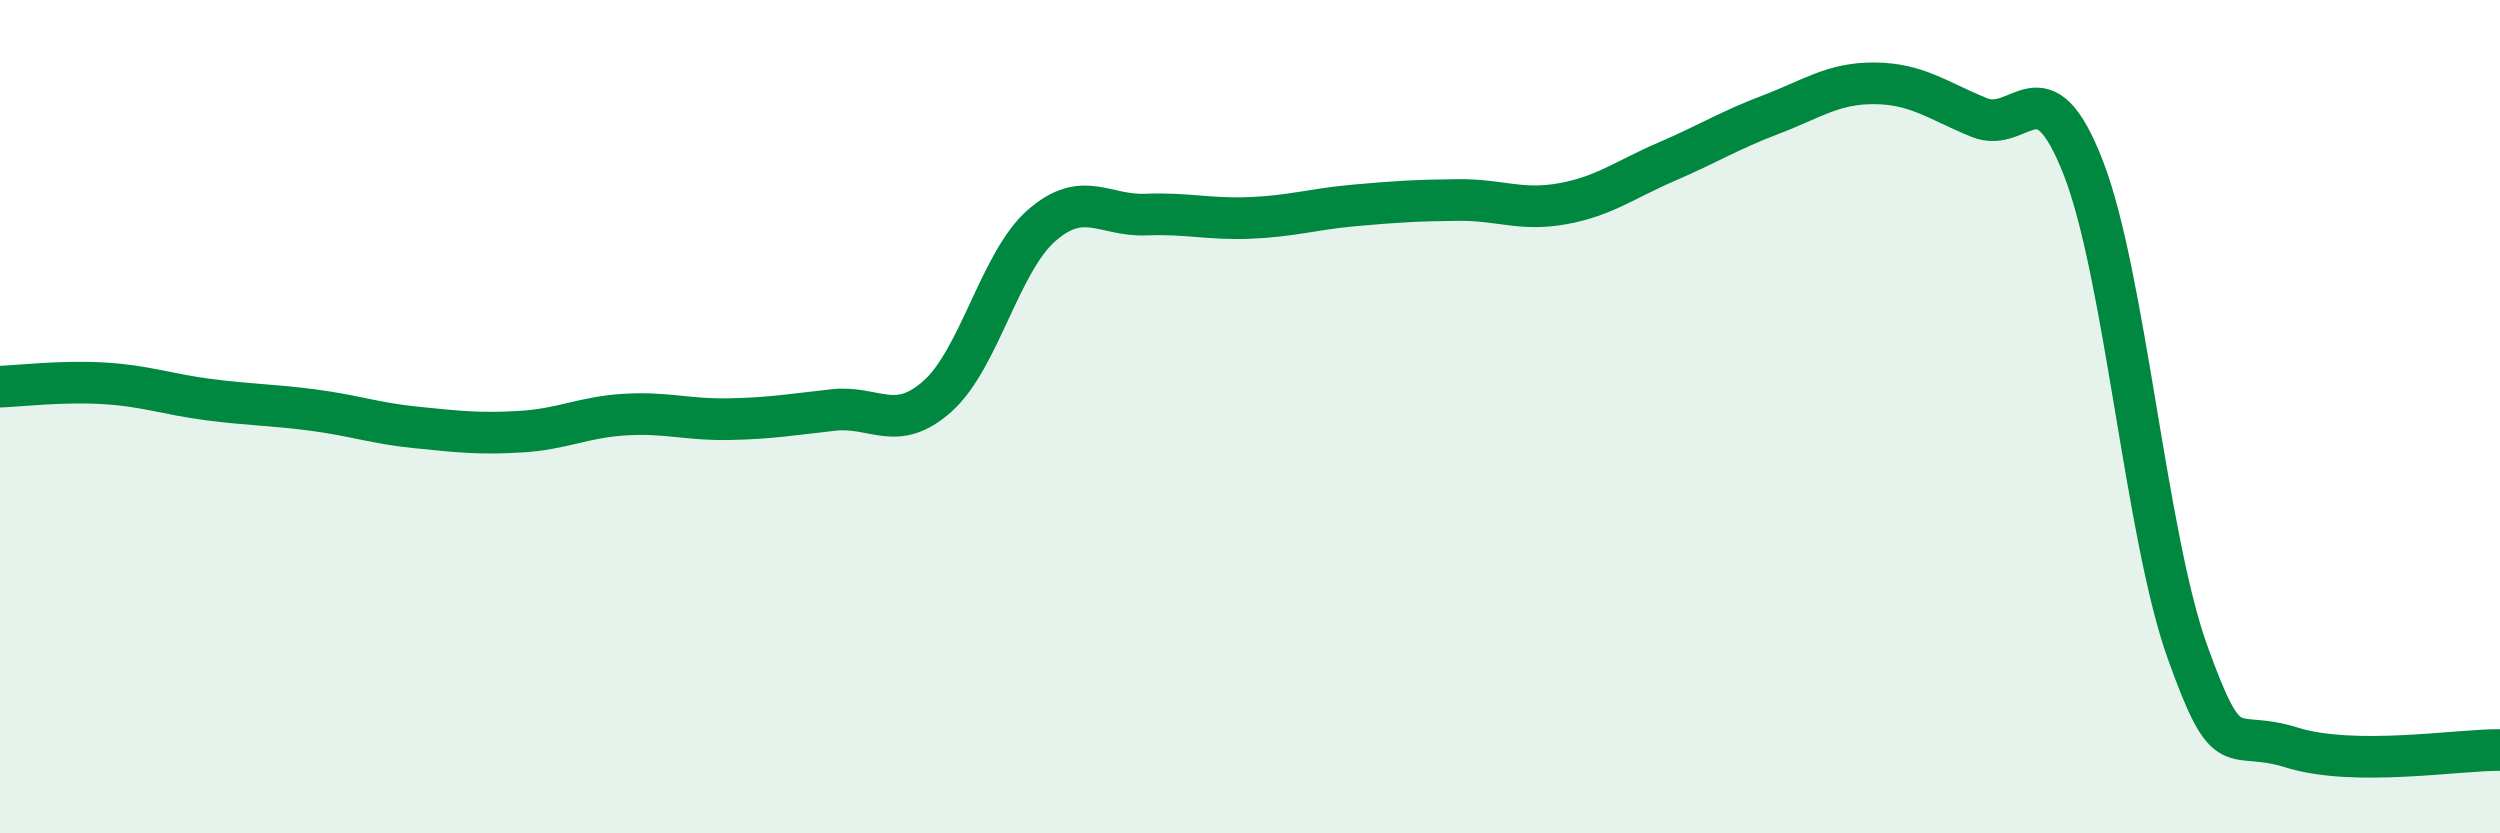 
    <svg width="60" height="20" viewBox="0 0 60 20" xmlns="http://www.w3.org/2000/svg">
      <path
        d="M 0,9.28 C 0.5,9.26 1.5,9.14 2.5,9.2 C 3.5,9.26 4,9.46 5,9.59 C 6,9.72 6.5,9.71 7.5,9.84 C 8.5,9.97 9,10.16 10,10.26 C 11,10.36 11.5,10.42 12.5,10.36 C 13.5,10.3 14,10.01 15,9.95 C 16,9.89 16.5,10.08 17.5,10.06 C 18.5,10.04 19,9.95 20,9.84 C 21,9.73 21.5,10.4 22.5,9.51 C 23.5,8.62 24,6.28 25,5.41 C 26,4.54 26.5,5.19 27.5,5.15 C 28.5,5.11 29,5.27 30,5.23 C 31,5.19 31.5,5.02 32.5,4.93 C 33.5,4.84 34,4.81 35,4.8 C 36,4.79 36.5,5.07 37.5,4.89 C 38.5,4.71 39,4.31 40,3.88 C 41,3.45 41.5,3.13 42.5,2.75 C 43.5,2.37 44,1.99 45,2 C 46,2.01 46.5,2.41 47.5,2.82 C 48.5,3.23 49,1.46 50,4.03 C 51,6.6 51.5,12.87 52.5,15.65 C 53.5,18.43 53.5,17.47 55,17.94 C 56.5,18.41 59,17.99 60,18L60 20L0 20Z"
        fill="#008740"
        opacity="0.1"
        stroke-linecap="round"
        stroke-linejoin="round"
      />
      <path
        d="M 0,9.28 C 0.5,9.26 1.5,9.14 2.5,9.2 C 3.5,9.26 4,9.46 5,9.59 C 6,9.72 6.5,9.71 7.5,9.84 C 8.5,9.97 9,10.16 10,10.26 C 11,10.36 11.5,10.42 12.5,10.36 C 13.5,10.3 14,10.01 15,9.95 C 16,9.89 16.5,10.08 17.5,10.06 C 18.5,10.04 19,9.95 20,9.84 C 21,9.73 21.5,10.4 22.5,9.51 C 23.5,8.62 24,6.28 25,5.41 C 26,4.54 26.5,5.19 27.5,5.15 C 28.5,5.11 29,5.27 30,5.23 C 31,5.19 31.5,5.02 32.5,4.93 C 33.5,4.84 34,4.81 35,4.8 C 36,4.79 36.5,5.07 37.5,4.89 C 38.5,4.71 39,4.31 40,3.88 C 41,3.45 41.5,3.13 42.5,2.75 C 43.5,2.37 44,1.99 45,2 C 46,2.01 46.5,2.41 47.5,2.82 C 48.5,3.23 49,1.46 50,4.03 C 51,6.6 51.5,12.87 52.5,15.65 C 53.5,18.43 53.5,17.47 55,17.94 C 56.5,18.41 59,17.99 60,18"
        stroke="#008740"
        stroke-width="1"
        fill="none"
        stroke-linecap="round"
        stroke-linejoin="round"
      />
    </svg>
  
